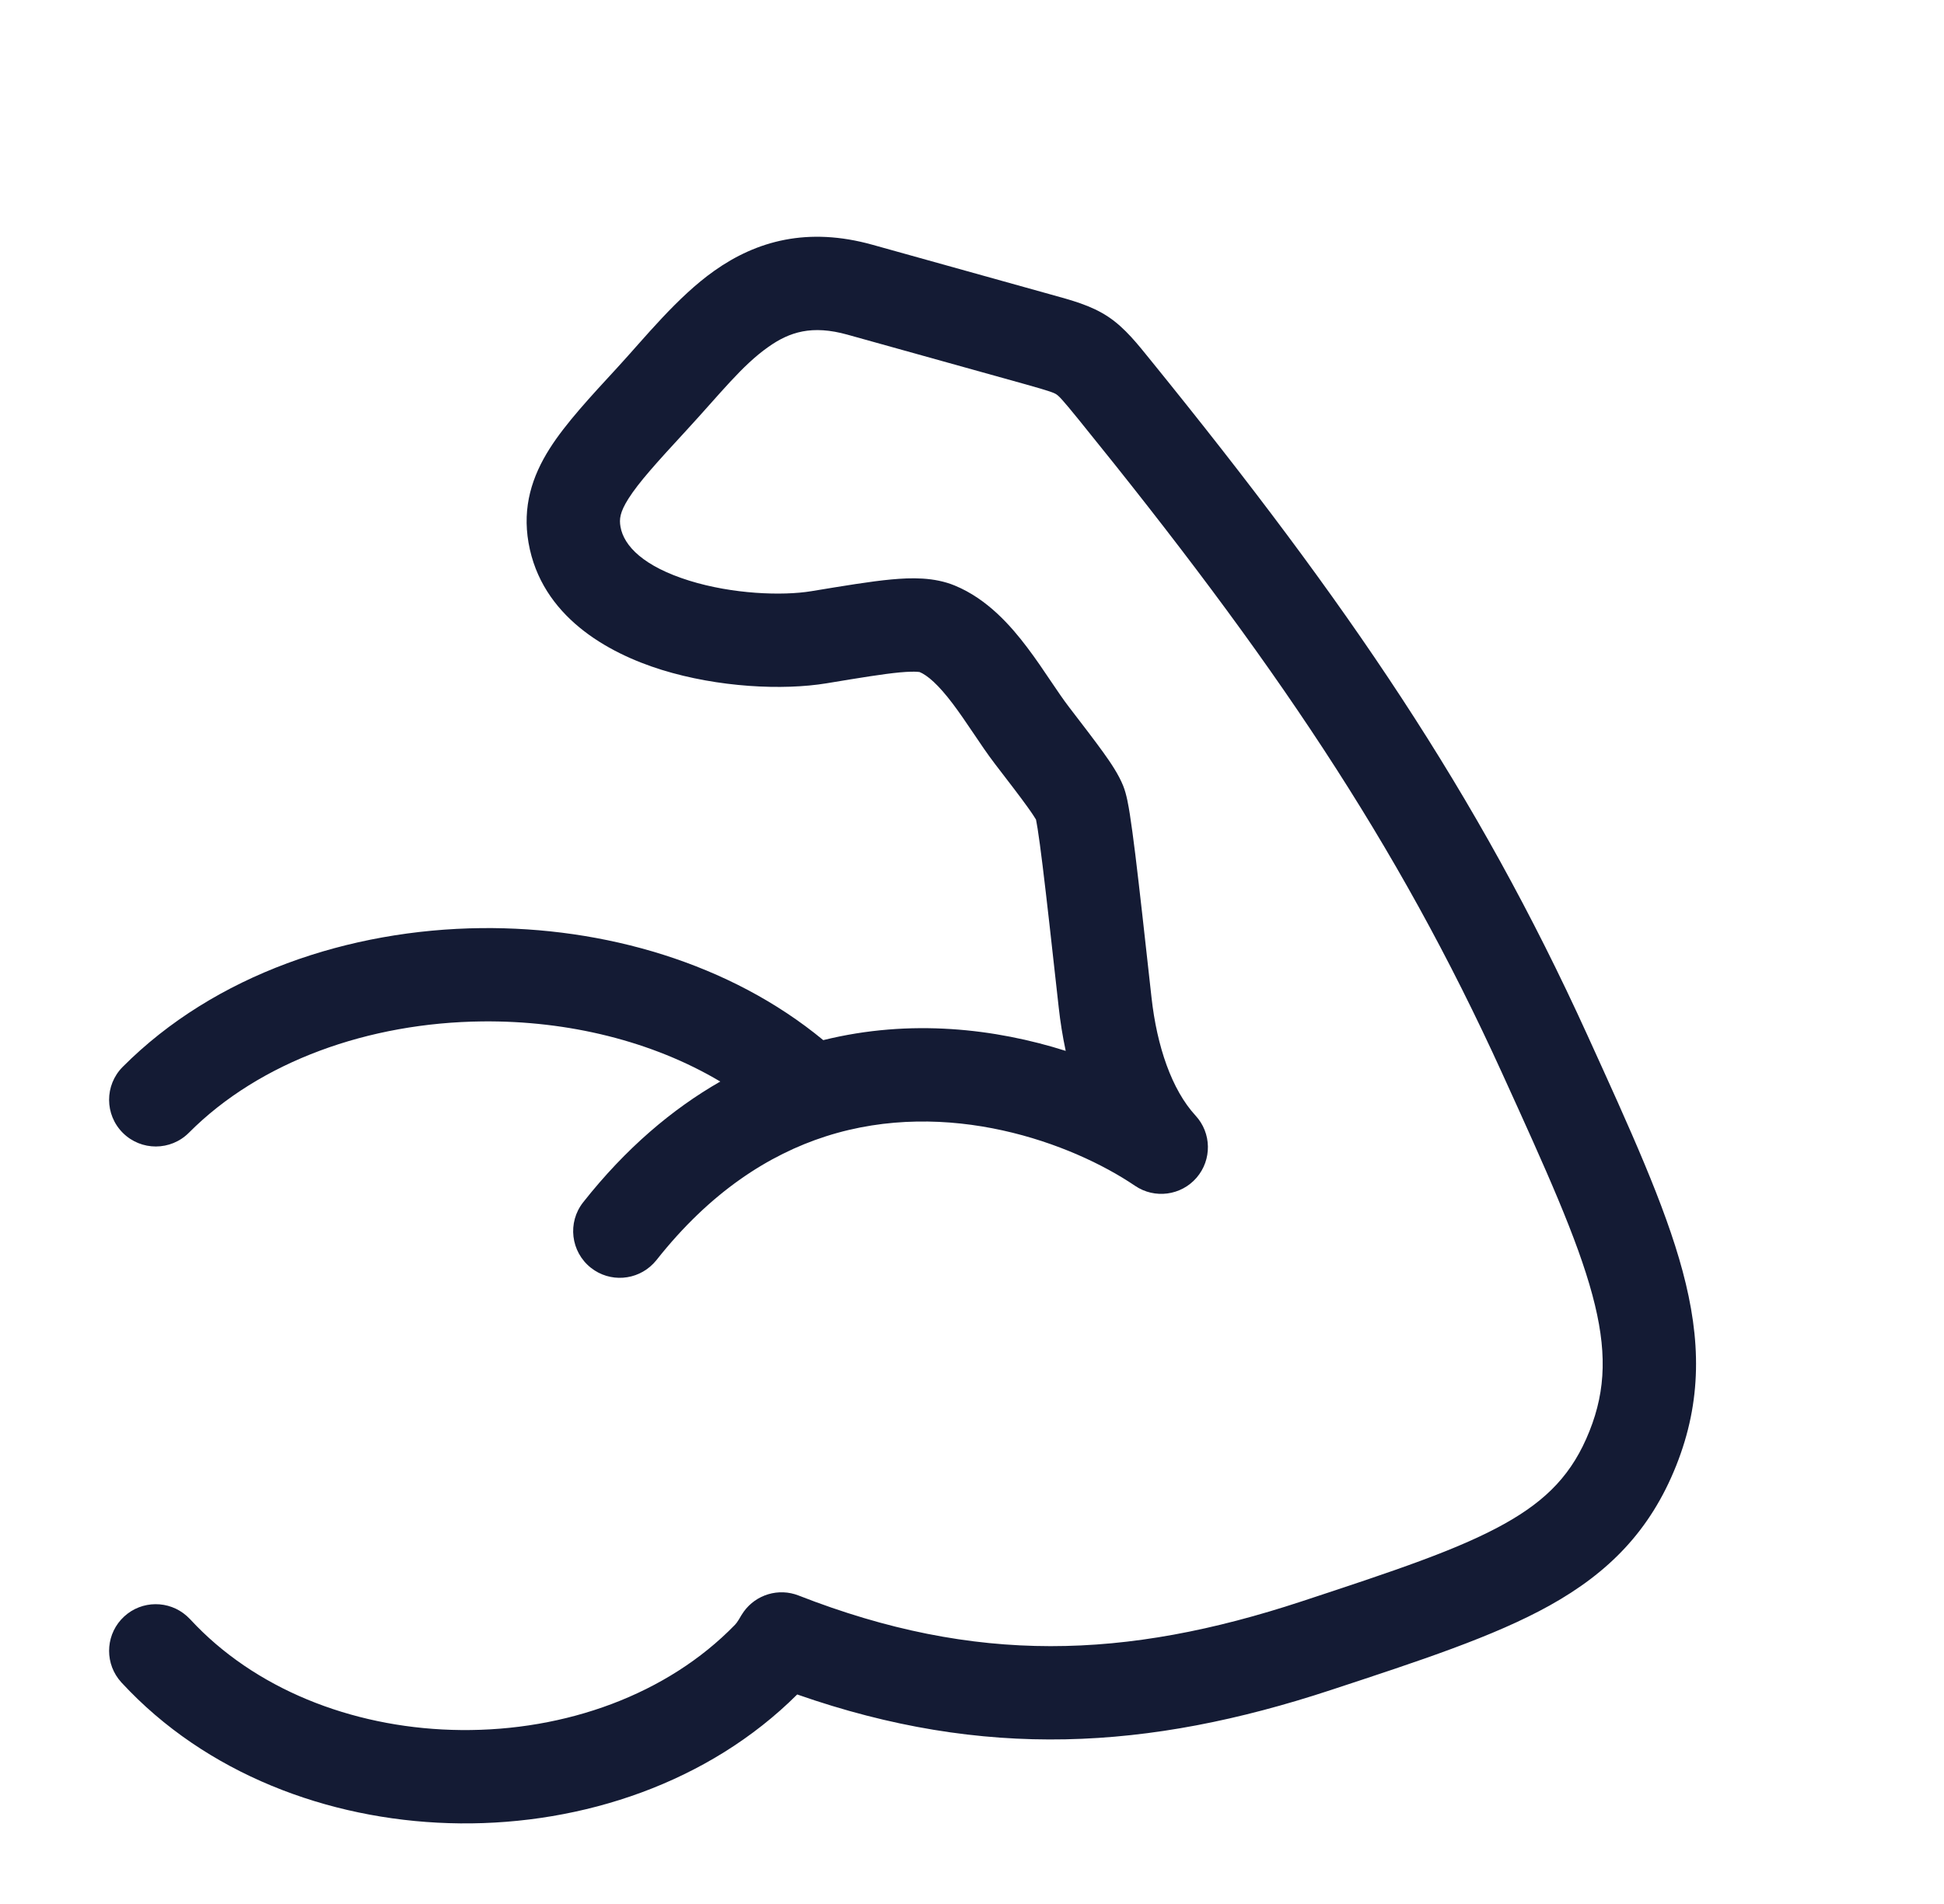 <svg width="49" height="48" viewBox="0 0 49 48" fill="none" xmlns="http://www.w3.org/2000/svg">
<path d="M18.004 6.827C19.069 6.073 20.357 5.714 21.993 6.171L26.485 7.424C26.994 7.566 27.496 7.695 27.931 7.984C28.36 8.269 28.68 8.682 29.022 9.104C33.967 15.204 37.231 19.989 40.006 26.085C41.089 28.465 41.964 30.379 42.41 32.04C42.874 33.766 42.903 35.313 42.248 36.953C41.594 38.592 40.543 39.649 39.06 40.475C37.653 41.258 35.799 41.864 33.539 42.608C28.94 44.122 24.803 44.366 20.094 42.718C17.862 44.943 14.691 45.997 11.601 45.968C8.553 45.94 5.447 44.858 3.269 42.634L3.061 42.416L2.984 42.323C2.627 41.846 2.681 41.166 3.129 40.753C3.577 40.34 4.259 40.342 4.705 40.737L4.792 40.821L4.951 40.988C6.614 42.686 9.078 43.592 11.623 43.615C14.25 43.64 16.817 42.723 18.526 40.961C18.554 40.932 18.587 40.889 18.623 40.829L18.688 40.719L18.747 40.63C19.058 40.199 19.625 40.026 20.128 40.223C24.594 41.969 28.371 41.832 32.804 40.373C35.149 39.601 36.75 39.068 37.915 38.419C39.003 37.813 39.641 37.141 40.063 36.081C40.486 35.023 40.504 34.014 40.138 32.65C39.754 31.221 38.98 29.511 37.864 27.06C35.202 21.211 32.07 16.6 27.195 10.586C26.765 10.055 26.689 9.984 26.628 9.943C26.573 9.906 26.49 9.868 25.854 9.69L21.361 8.437C20.465 8.187 19.902 8.367 19.364 8.748C18.697 9.219 18.167 9.91 17.296 10.855C16.552 11.662 16.105 12.155 15.842 12.569C15.622 12.917 15.607 13.091 15.64 13.28C15.724 13.764 16.224 14.281 17.375 14.639C18.464 14.978 19.717 15.025 20.451 14.904C21.265 14.77 21.939 14.657 22.467 14.608C22.966 14.562 23.543 14.546 24.066 14.762C24.889 15.101 25.48 15.778 25.891 16.322C26.107 16.607 26.307 16.904 26.479 17.16C26.66 17.428 26.808 17.647 26.949 17.83C27.308 18.297 27.594 18.67 27.803 18.96C27.995 19.227 28.196 19.523 28.312 19.814C28.398 20.029 28.445 20.318 28.478 20.524C28.519 20.783 28.564 21.122 28.616 21.539C28.718 22.374 28.851 23.57 29.025 25.15C29.161 26.377 29.534 27.472 30.135 28.125C30.54 28.564 30.551 29.237 30.161 29.69C29.771 30.142 29.104 30.23 28.61 29.895C27.025 28.82 23.892 27.66 20.814 28.648C19.385 29.107 17.907 30.044 16.547 31.767L16.467 31.857C16.052 32.285 15.373 32.339 14.895 31.962C14.385 31.559 14.297 30.819 14.7 30.309C15.771 28.952 16.942 27.961 18.155 27.266C16.446 26.249 14.32 25.727 12.154 25.75C9.3 25.781 6.552 26.756 4.761 28.557L3.092 26.897C5.417 24.561 8.81 23.434 12.129 23.398C15.219 23.365 18.397 24.277 20.751 26.222C22.956 25.676 25.097 25.934 26.862 26.493C26.783 26.124 26.726 25.759 26.687 25.409C26.511 23.823 26.381 22.644 26.28 21.826C26.23 21.416 26.188 21.11 26.154 20.893C26.133 20.762 26.118 20.691 26.113 20.662C26.089 20.621 26.029 20.523 25.893 20.335C25.711 20.081 25.451 19.743 25.082 19.263C24.889 19.011 24.699 18.728 24.529 18.475C24.35 18.21 24.185 17.966 24.014 17.74C23.651 17.259 23.378 17.023 23.17 16.938C23.214 16.956 23.136 16.91 22.683 16.951C22.26 16.991 21.685 17.085 20.835 17.226C19.73 17.408 18.106 17.33 16.675 16.886C15.307 16.46 13.645 15.534 13.322 13.684C13.164 12.774 13.41 12.011 13.855 11.309C14.258 10.674 14.882 10.004 15.566 9.261C16.241 8.528 17.068 7.489 18.004 6.827ZM4.761 28.557C4.302 29.017 3.558 29.019 3.097 28.561C2.636 28.102 2.634 27.358 3.092 26.897L4.761 28.557Z" fill="#141B34"/>
</svg>
